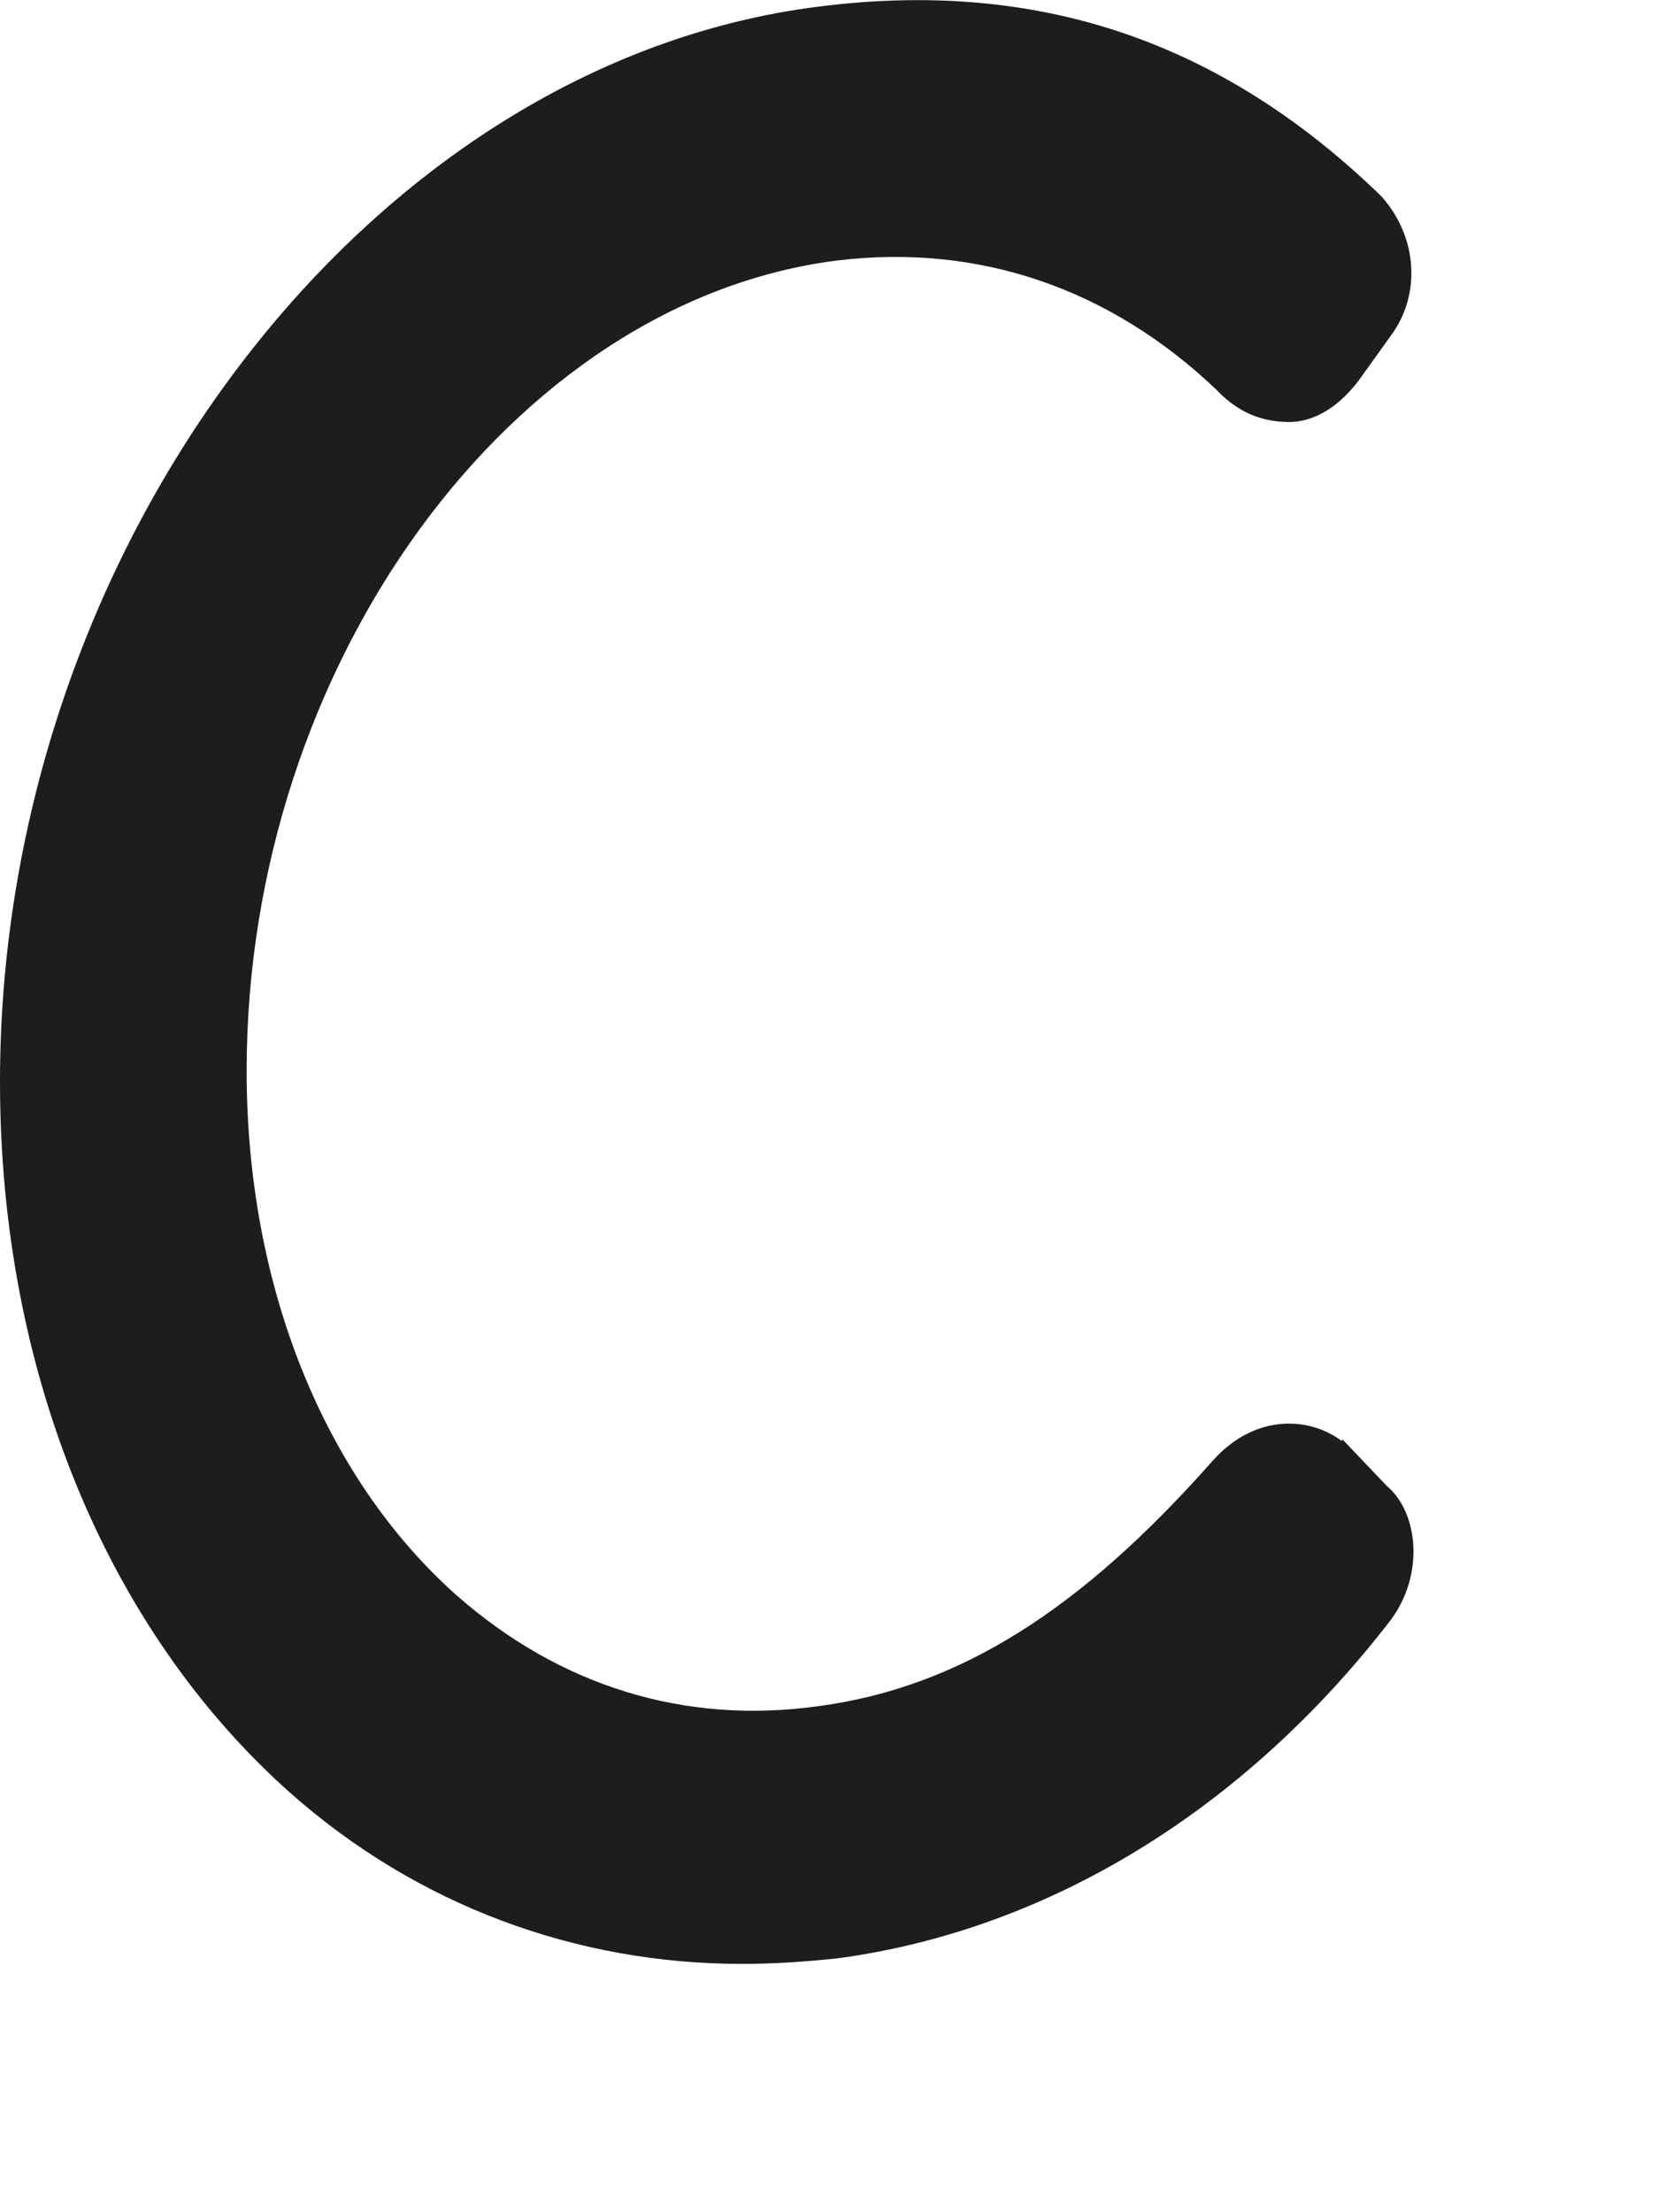 <?xml version="1.0" encoding="utf-8"?>
<svg xmlns="http://www.w3.org/2000/svg" fill="none" height="100%" overflow="visible" preserveAspectRatio="none" style="display: block;" viewBox="0 0 3 4" width="100%">
<path d="M2.427 2.606C2.369 2.562 2.271 2.555 2.194 2.64C1.954 2.912 1.734 3.051 1.48 3.085C1.237 3.119 1.011 3.048 0.825 2.884C0.585 2.67 0.446 2.324 0.446 1.936C0.446 1.202 0.926 0.545 1.514 0.471C1.771 0.44 2.008 0.522 2.2 0.705C2.248 0.756 2.298 0.763 2.332 0.763C2.366 0.763 2.413 0.746 2.457 0.688L2.515 0.607C2.569 0.535 2.565 0.43 2.498 0.355C2.211 0.076 1.879 -0.039 1.48 0.012C0.666 0.114 0 0.987 0 1.956C0 2.48 0.193 2.946 0.524 3.241C0.754 3.445 1.041 3.551 1.342 3.551C1.399 3.551 1.457 3.547 1.514 3.541C1.896 3.49 2.251 3.272 2.515 2.929C2.576 2.847 2.565 2.735 2.508 2.687L2.427 2.602V2.606Z" fill="#1D1D1B" id="Vector"/>
</svg>